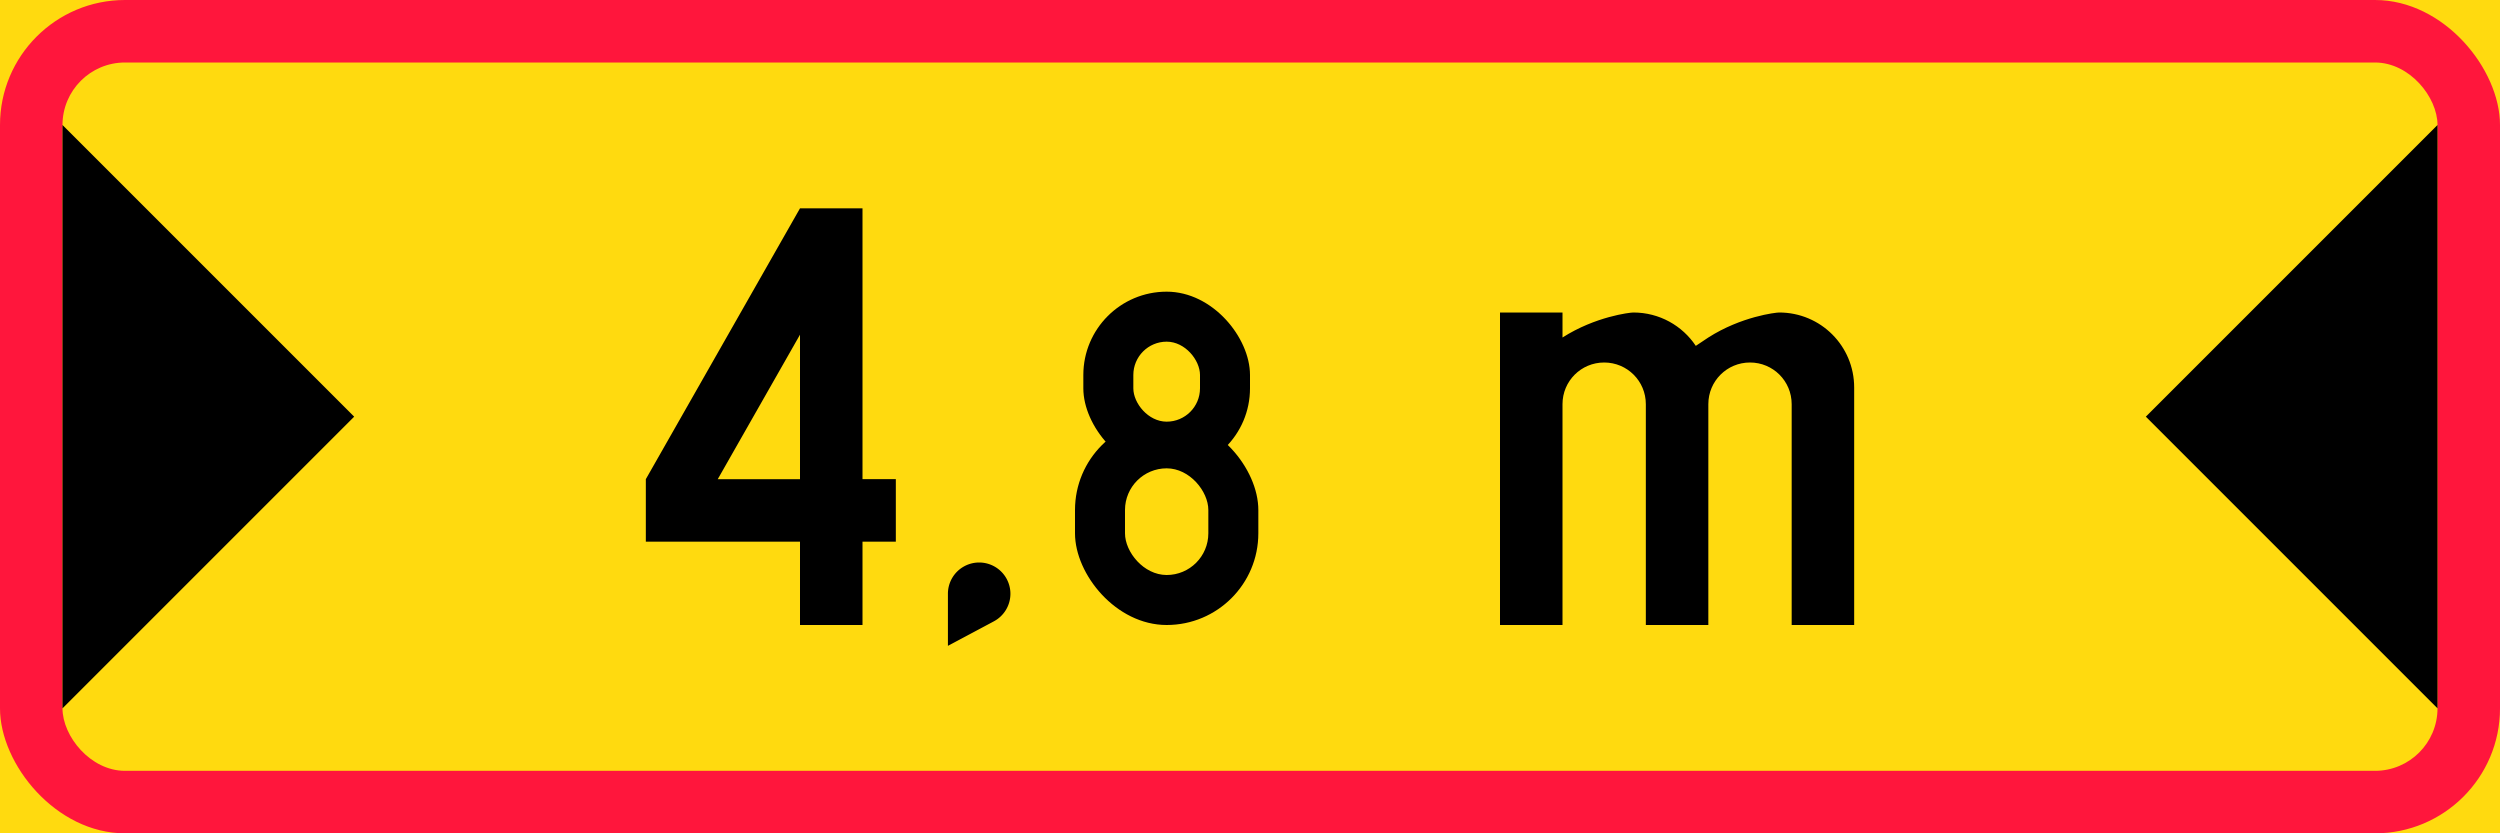 <?xml version="1.0" encoding="UTF-8" standalone="no"?>
<!-- Created with Inkscape (http://www.inkscape.org/) -->

<svg
   xmlns:dc="http://purl.org/dc/elements/1.1/"
   xmlns:cc="http://creativecommons.org/ns#"
   xmlns:rdf="http://www.w3.org/1999/02/22-rdf-syntax-ns#"
   xmlns:svg="http://www.w3.org/2000/svg"
   xmlns="http://www.w3.org/2000/svg"
   xmlns:sodipodi="http://sodipodi.sourceforge.net/DTD/sodipodi-0.dtd"
   xmlns:inkscape="http://www.inkscape.org/namespaces/inkscape"
   width="600mm"
   height="200mm"
   viewBox="0 0 600 200"
   version="1.1"
   id="svg51"
   inkscape:version="0.92.4 (5da689c313, 2019-01-14)"
   sodipodi:docname="88.svg">
  <defs
     id="defs45" />
  <sodipodi:namedview
     id="base"
     pagecolor="#ffffff"
     bordercolor="#666666"
     borderopacity="1.0"
     inkscape:pageopacity="0.0"
     inkscape:pageshadow="2"
     inkscape:zoom="0.49497475"
     inkscape:cx="1355.1441"
     inkscape:cy="313.41872"
     inkscape:document-units="mm"
     inkscape:current-layer="layer1"
     showgrid="false"
     fit-margin-top="0"
     fit-margin-left="0"
     fit-margin-right="0"
     fit-margin-bottom="0"
     inkscape:window-width="1920"
     inkscape:window-height="1057"
     inkscape:window-x="-8"
     inkscape:window-y="-8"
     inkscape:window-maximized="1" />
  <g
     inkscape:label="Layer 1"
     inkscape:groupmode="layer"
     id="layer1"
     transform="translate(0,-97)">
    <rect
       style="opacity:1;vector-effect:none;fill:#ffda0f;fill-opacity:1;fill-rule:nonzero;stroke:none;stroke-width:62.343;stroke-linecap:square;stroke-linejoin:round;stroke-miterlimit:1.414;stroke-dasharray:none;stroke-dashoffset:0;stroke-opacity:1"
       id="rect906"
       width="600"
       height="200"
       x="0"
       y="97" />
    <rect
       y="97"
       x="0"
       height="200"
       width="600"
       id="rect908"
       style="opacity:1;vector-effect:none;fill:#ff163c;fill-opacity:1;fill-rule:nonzero;stroke:none;stroke-width:62.343;stroke-linecap:square;stroke-linejoin:round;stroke-miterlimit:1.414;stroke-dasharray:none;stroke-dashoffset:0;stroke-opacity:1"
       rx="30"
       ry="30" />
    <rect
       y="112"
       x="15"
       height="170"
       width="570"
       id="rect932"
       style="opacity:1;vector-effect:none;fill:#ffda0f;fill-opacity:1;fill-rule:nonzero;stroke:none;stroke-width:56.022;stroke-linecap:square;stroke-linejoin:round;stroke-miterlimit:1.414;stroke-dasharray:none;stroke-dashoffset:0;stroke-opacity:1"
       rx="15"
       ry="15" />
    <path
       style="fill:#000000;stroke:none;stroke-width:1.512"
       d="m 15,267 v -140 l 70,70 z"
       id="polygon999"
       inkscape:connector-curvature="0"
       sodipodi:nodetypes="cccc" />
    <path
       d="m 192,147 h 15 v 65 h 8 v 15 h -8 v 20 h -15 v -20 h -37 v -15 z"
       style="fill:#000000;stroke:none;stroke-width:1.75;stroke-linecap:butt;stroke-linejoin:miter;stroke-miterlimit:3;stroke-dasharray:none;stroke-opacity:1"
       id="path314"
       inkscape:connector-curvature="0"
       sodipodi:nodetypes="cccccccccccc" />
    <path
       inkscape:connector-curvature="0"
       id="path1480"
       style="fill:#ffda0f;fill-opacity:1;stroke:none;stroke-width:1.75;stroke-linecap:butt;stroke-linejoin:miter;stroke-miterlimit:3;stroke-dasharray:none;stroke-opacity:1"
       d="M 172.26,212 192,177.322 v 34.678 z"
       sodipodi:nodetypes="cccc" />
    <rect
       style="opacity:1;vector-effect:none;fill:#000000;fill-opacity:1;fill-rule:nonzero;stroke:none;stroke-width:1.158;stroke-linecap:square;stroke-linejoin:round;stroke-miterlimit:10;stroke-dasharray:none;stroke-dashoffset:0;stroke-opacity:1"
       id="rect3801"
       width="44"
       height="49.6"
       x="258"
       y="197.4"
       rx="22"
       ry="22" />
    <rect
       rx="20"
       y="167"
       x="260"
       height="43.2"
       width="40"
       id="rect3805"
       style="opacity:1;vector-effect:none;fill:#000000;fill-opacity:1;fill-rule:nonzero;stroke:none;stroke-width:1.03;stroke-linecap:square;stroke-linejoin:round;stroke-miterlimit:10;stroke-dasharray:none;stroke-dashoffset:0;stroke-opacity:1"
       ry="20" />
    <rect
       ry="10"
       style="opacity:1;vector-effect:none;fill:#ffda0f;fill-opacity:1;fill-rule:nonzero;stroke:none;stroke-width:0.561;stroke-linecap:square;stroke-linejoin:round;stroke-miterlimit:10;stroke-dasharray:none;stroke-dashoffset:0;stroke-opacity:1"
       id="rect3810"
       width="20"
       height="25.6"
       x="270"
       y="209.4"
       rx="10" />
    <rect
       rx="8"
       y="179"
       x="272"
       height="19.2"
       width="16"
       id="rect3812"
       style="opacity:1;vector-effect:none;fill:#ffda0f;fill-opacity:1;fill-rule:nonzero;stroke:none;stroke-width:0.434;stroke-linecap:square;stroke-linejoin:round;stroke-miterlimit:10;stroke-dasharray:none;stroke-dashoffset:0;stroke-opacity:1"
       ry="8" />
    <path
       style="opacity:1;vector-effect:none;fill:#000000;fill-opacity:1;fill-rule:nonzero;stroke:none;stroke-width:1.785;stroke-linecap:square;stroke-linejoin:round;stroke-miterlimit:10;stroke-dasharray:none;stroke-dashoffset:0;stroke-opacity:1"
       d="m 360,172 v 75 h 15 v -53 c 0,-5.54 4.46,-10 10,-10 5.54,0 10,4.46 10,10 v 53 h 15 v -53 c 0,-5.54 4.46,-10 10,-10 5.54,0 10,4.46 10,10 v 53 h 15 v -57 c 0,-9.972 -8.028,-18 -18,-18 -0.842,0.002 -9.113,0.961 -17,6 l -3.011,2.009 c -3.221,-4.835 -8.72,-8.009 -14.989,-8.009 -0.842,0.002 -9.113,0.961 -17,6 v -6 z"
       id="path400"
       inkscape:connector-curvature="0" />
    <path
       sodipodi:nodetypes="cccc"
       inkscape:connector-curvature="0"
       id="path864"
       d="m 585,267 v -140 l -70,70 z"
       style="fill:#000000;stroke:none;stroke-width:1.512" />
    <path
       style="opacity:1;vector-effect:none;fill:#000000;fill-opacity:1;fill-rule:nonzero;stroke:none;stroke-width:104.966;stroke-linecap:square;stroke-linejoin:round;stroke-miterlimit:1.414;stroke-dasharray:none;stroke-dashoffset:0;stroke-opacity:1"
       d="m 227.5,252 11.029,-5.882 a 7.5,7.5 0 0 0 3.971,-6.618 7.5,7.5 0 0 0 -3.75,-6.495 7.5,7.5 0 0 0 -7.5,-1e-5 7.5,7.5 0 0 0 -3.75,6.495 z"
       id="path918"
       inkscape:connector-curvature="0" />
  </g>
</svg>

